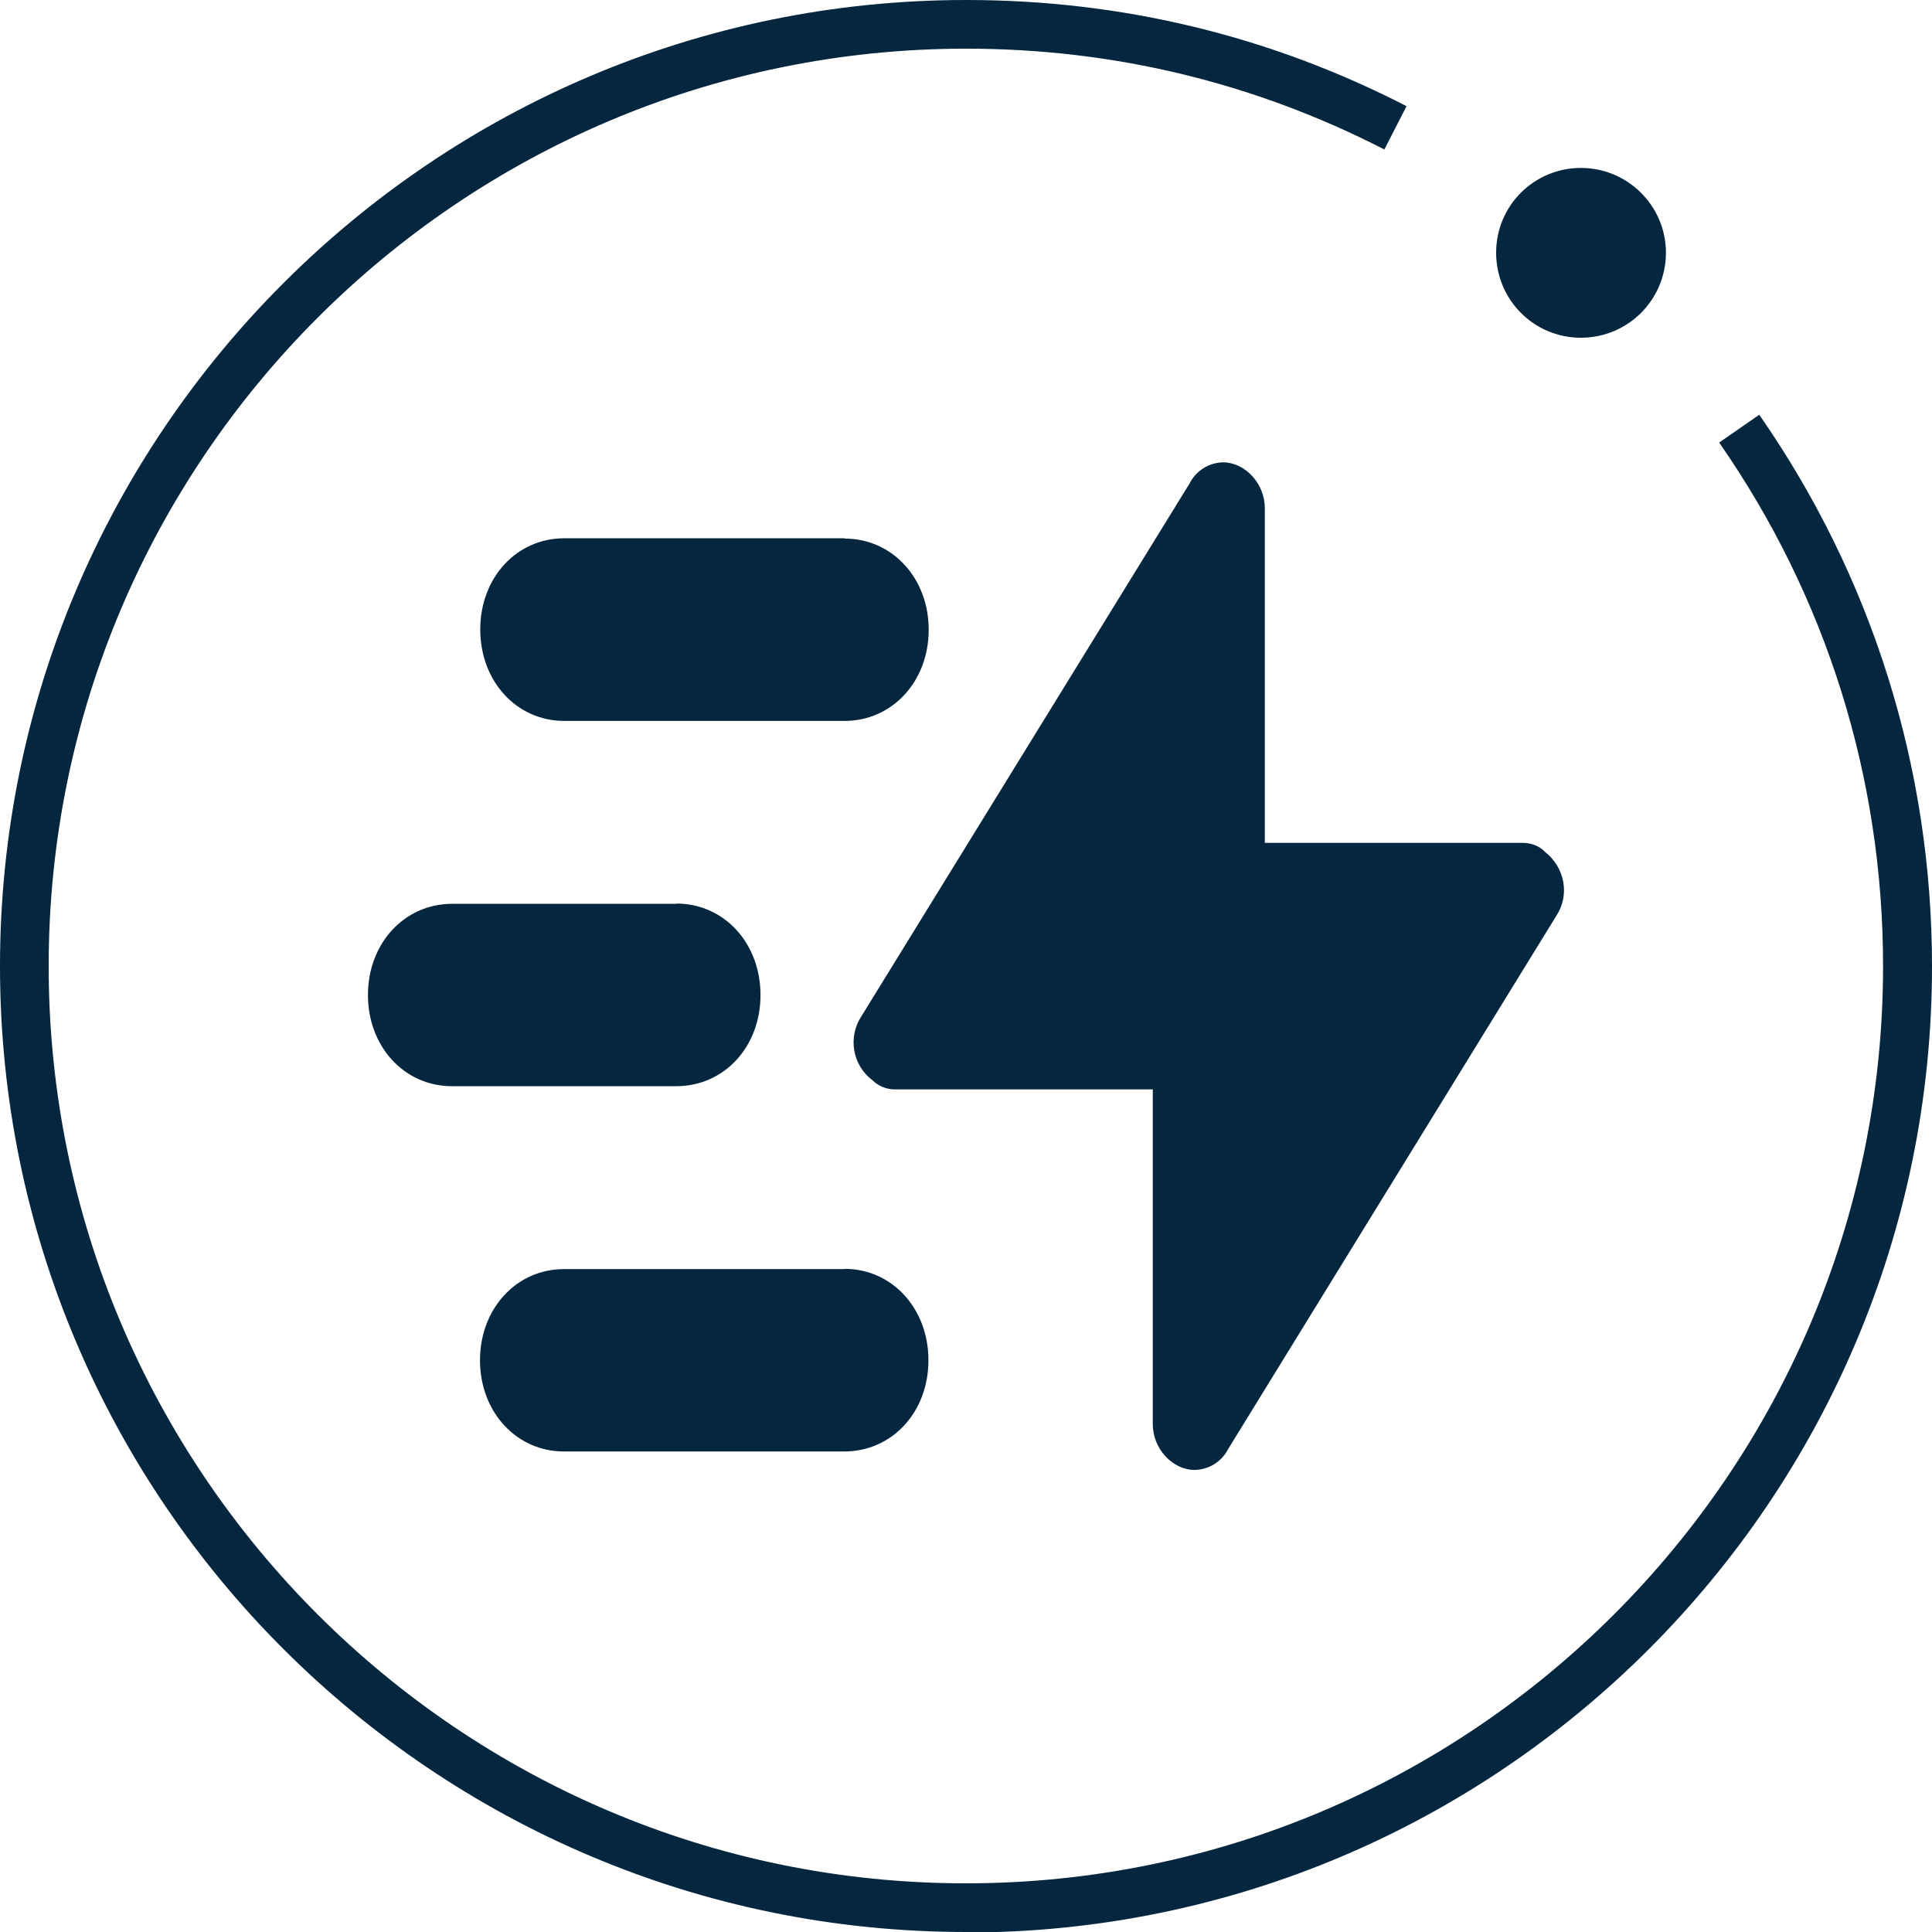 <?xml version="1.0" encoding="UTF-8"?>
<svg id="_图层_1" data-name="图层 1" xmlns="http://www.w3.org/2000/svg" viewBox="0 0 72.25 72.25">
  <defs>
    <style>
      .cls-1 {
        fill: #04263f;
      }
    </style>
  </defs>
  <g>
    <path class="cls-1" d="M36.13,72.25C16.2,72.25,0,56.05,0,36.13S16.2,0,36.13,0c5.8,0,11.34,1.33,16.47,3.97l-.83,1.62c-4.87-2.5-10.13-3.77-15.64-3.77C17.21,1.82,1.82,17.21,1.82,36.13s15.39,34.3,34.3,34.3,34.3-15.39,34.3-34.3c0-7.05-2.12-13.82-6.13-19.58l1.5-1.04c4.22,6.07,6.46,13.2,6.46,20.63,0,19.92-16.2,36.13-36.13,36.13"/>
    <path class="cls-1" d="M62.3,9.45c0,1.76-1.42,3.18-3.18,3.18s-3.17-1.42-3.17-3.18,1.42-3.17,3.17-3.17,3.18,1.42,3.18,3.17"/>
  </g>
  <path class="cls-1" d="M45.73,17.29c.84,0,1.57.8,1.57,1.71v12.52h9.64c.31,0,.63.11.84.34.73.57.94,1.6.42,2.39l-12.26,19.92c-.24.48-.72.79-1.26.8-.84,0-1.57-.8-1.57-1.71v-12.52h-9.64c-.31,0-.62-.12-.84-.34-.75-.56-.93-1.61-.42-2.39l12.27-19.92c.24-.48.72-.79,1.26-.8ZM31.58,47.45c1.78,0,3.14,1.48,3.14,3.42s-1.36,3.41-3.15,3.41h-10.48c-1.78,0-3.14-1.48-3.14-3.41s1.36-3.41,3.14-3.41h10.48ZM25.29,33.79c1.79,0,3.15,1.48,3.15,3.42s-1.36,3.41-3.15,3.41h-8.39c-1.78,0-3.14-1.48-3.14-3.41s1.36-3.41,3.15-3.41h8.38,0ZM31.58,20.14c1.79,0,3.15,1.48,3.15,3.41s-1.36,3.41-3.15,3.41h-10.48c-1.78,0-3.14-1.48-3.14-3.42s1.36-3.41,3.14-3.41h10.48Z"/>
</svg>